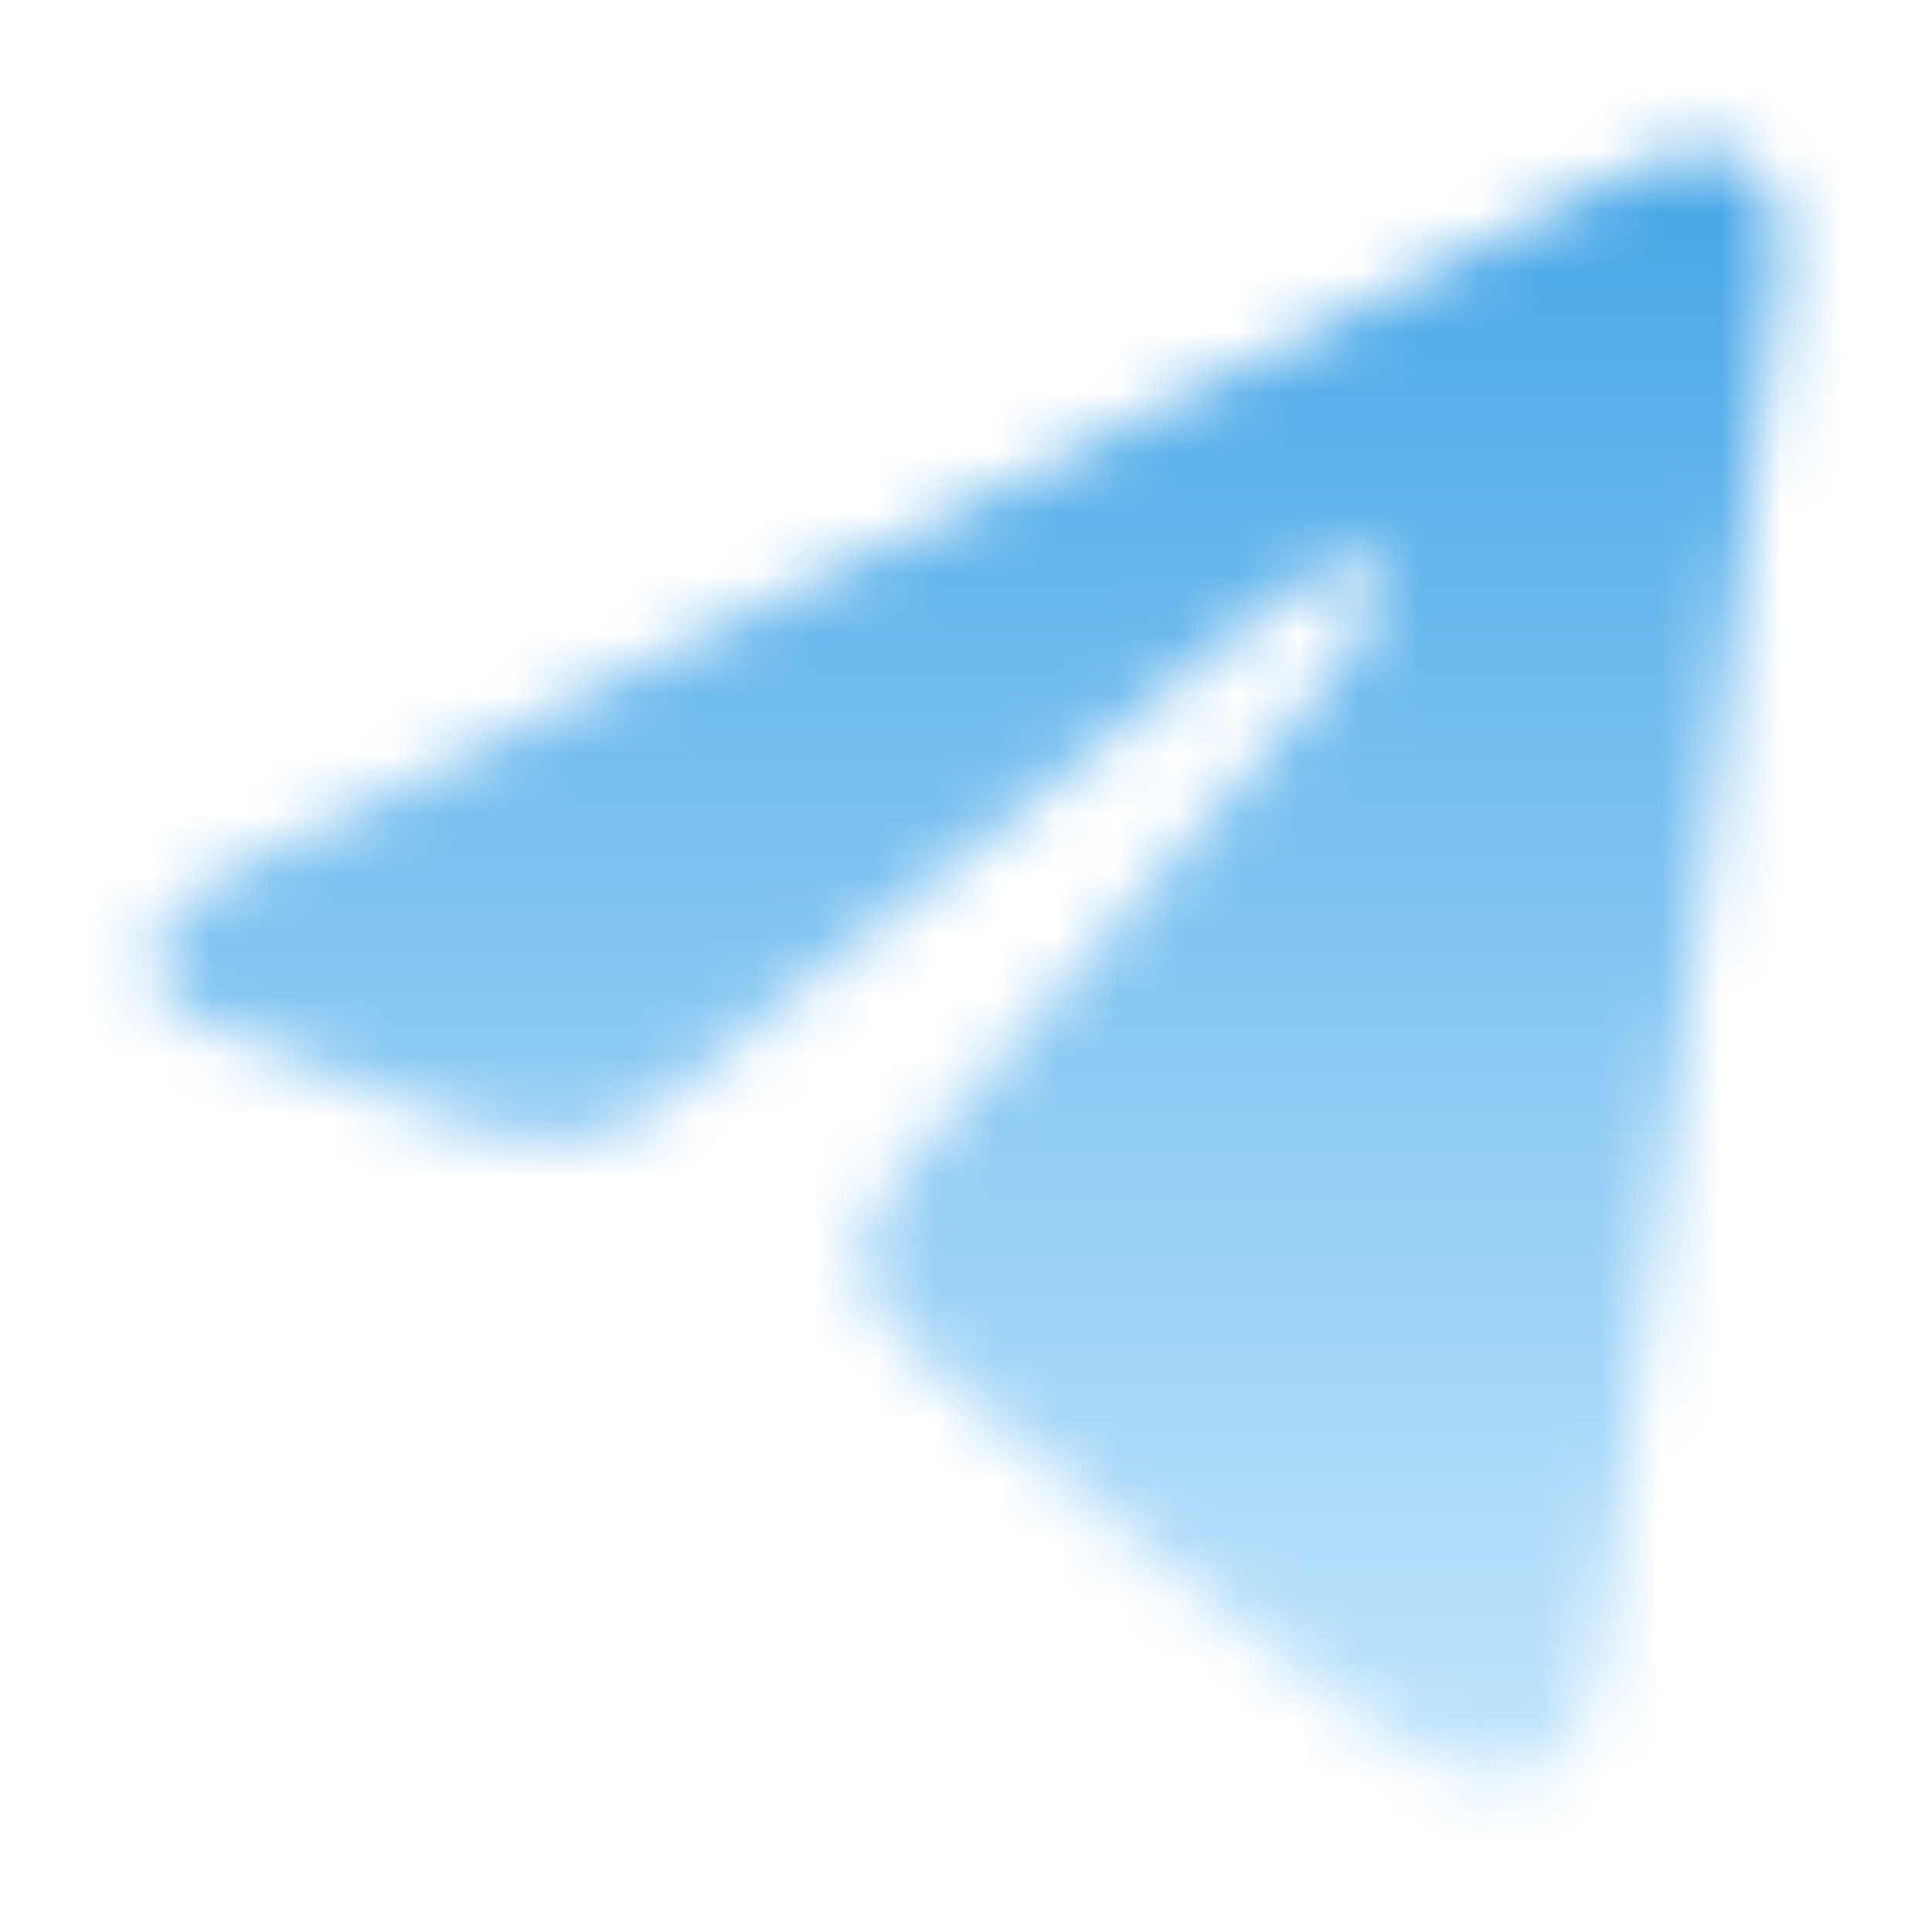 <svg width="32" height="32" viewBox="0 0 32 32" fill="none" xmlns="http://www.w3.org/2000/svg">
<mask id="mask0_4316_3808" style="mask-type:alpha" maskUnits="userSpaceOnUse" x="0" y="0" width="32" height="32">
<path d="M27.188 2.765C27.206 2.756 29.668 1.608 29.462 4.431C29.393 5.597 28.841 9.68 28.29 14.096C27.467 20.316 26.576 27.114 26.568 27.176C26.568 27.176 26.43 29.093 25.259 29.426C24.087 29.759 22.159 28.259 21.814 27.926C21.536 27.674 16.647 23.926 14.856 22.094C14.374 21.594 13.824 20.594 14.926 19.428C17.406 16.678 20.368 13.262 22.159 11.096C22.986 10.096 23.812 7.764 20.368 10.596C15.477 14.678 10.654 18.512 10.654 18.512C10.635 18.526 9.534 19.338 7.485 18.595C5.433 17.85 3.04 16.858 3.008 16.845C3.008 16.845 1.354 15.595 4.179 14.262C4.241 14.231 16.108 8.341 20.23 6.264C21.815 5.43 27.188 2.765 27.188 2.765Z" fill="#141418"/>
</mask>
<g mask="url(#mask0_4316_3808)">
<rect width="32" height="32" fill="url(#paint0_linear_4316_3808)"/>
</g>
<defs>
<linearGradient id="paint0_linear_4316_3808" x1="16" y1="0" x2="16" y2="32" gradientUnits="userSpaceOnUse">
<stop stop-color="#3AA0E5"/>
<stop offset="1" stop-color="#CFECFF"/>
</linearGradient>
</defs>
</svg>

